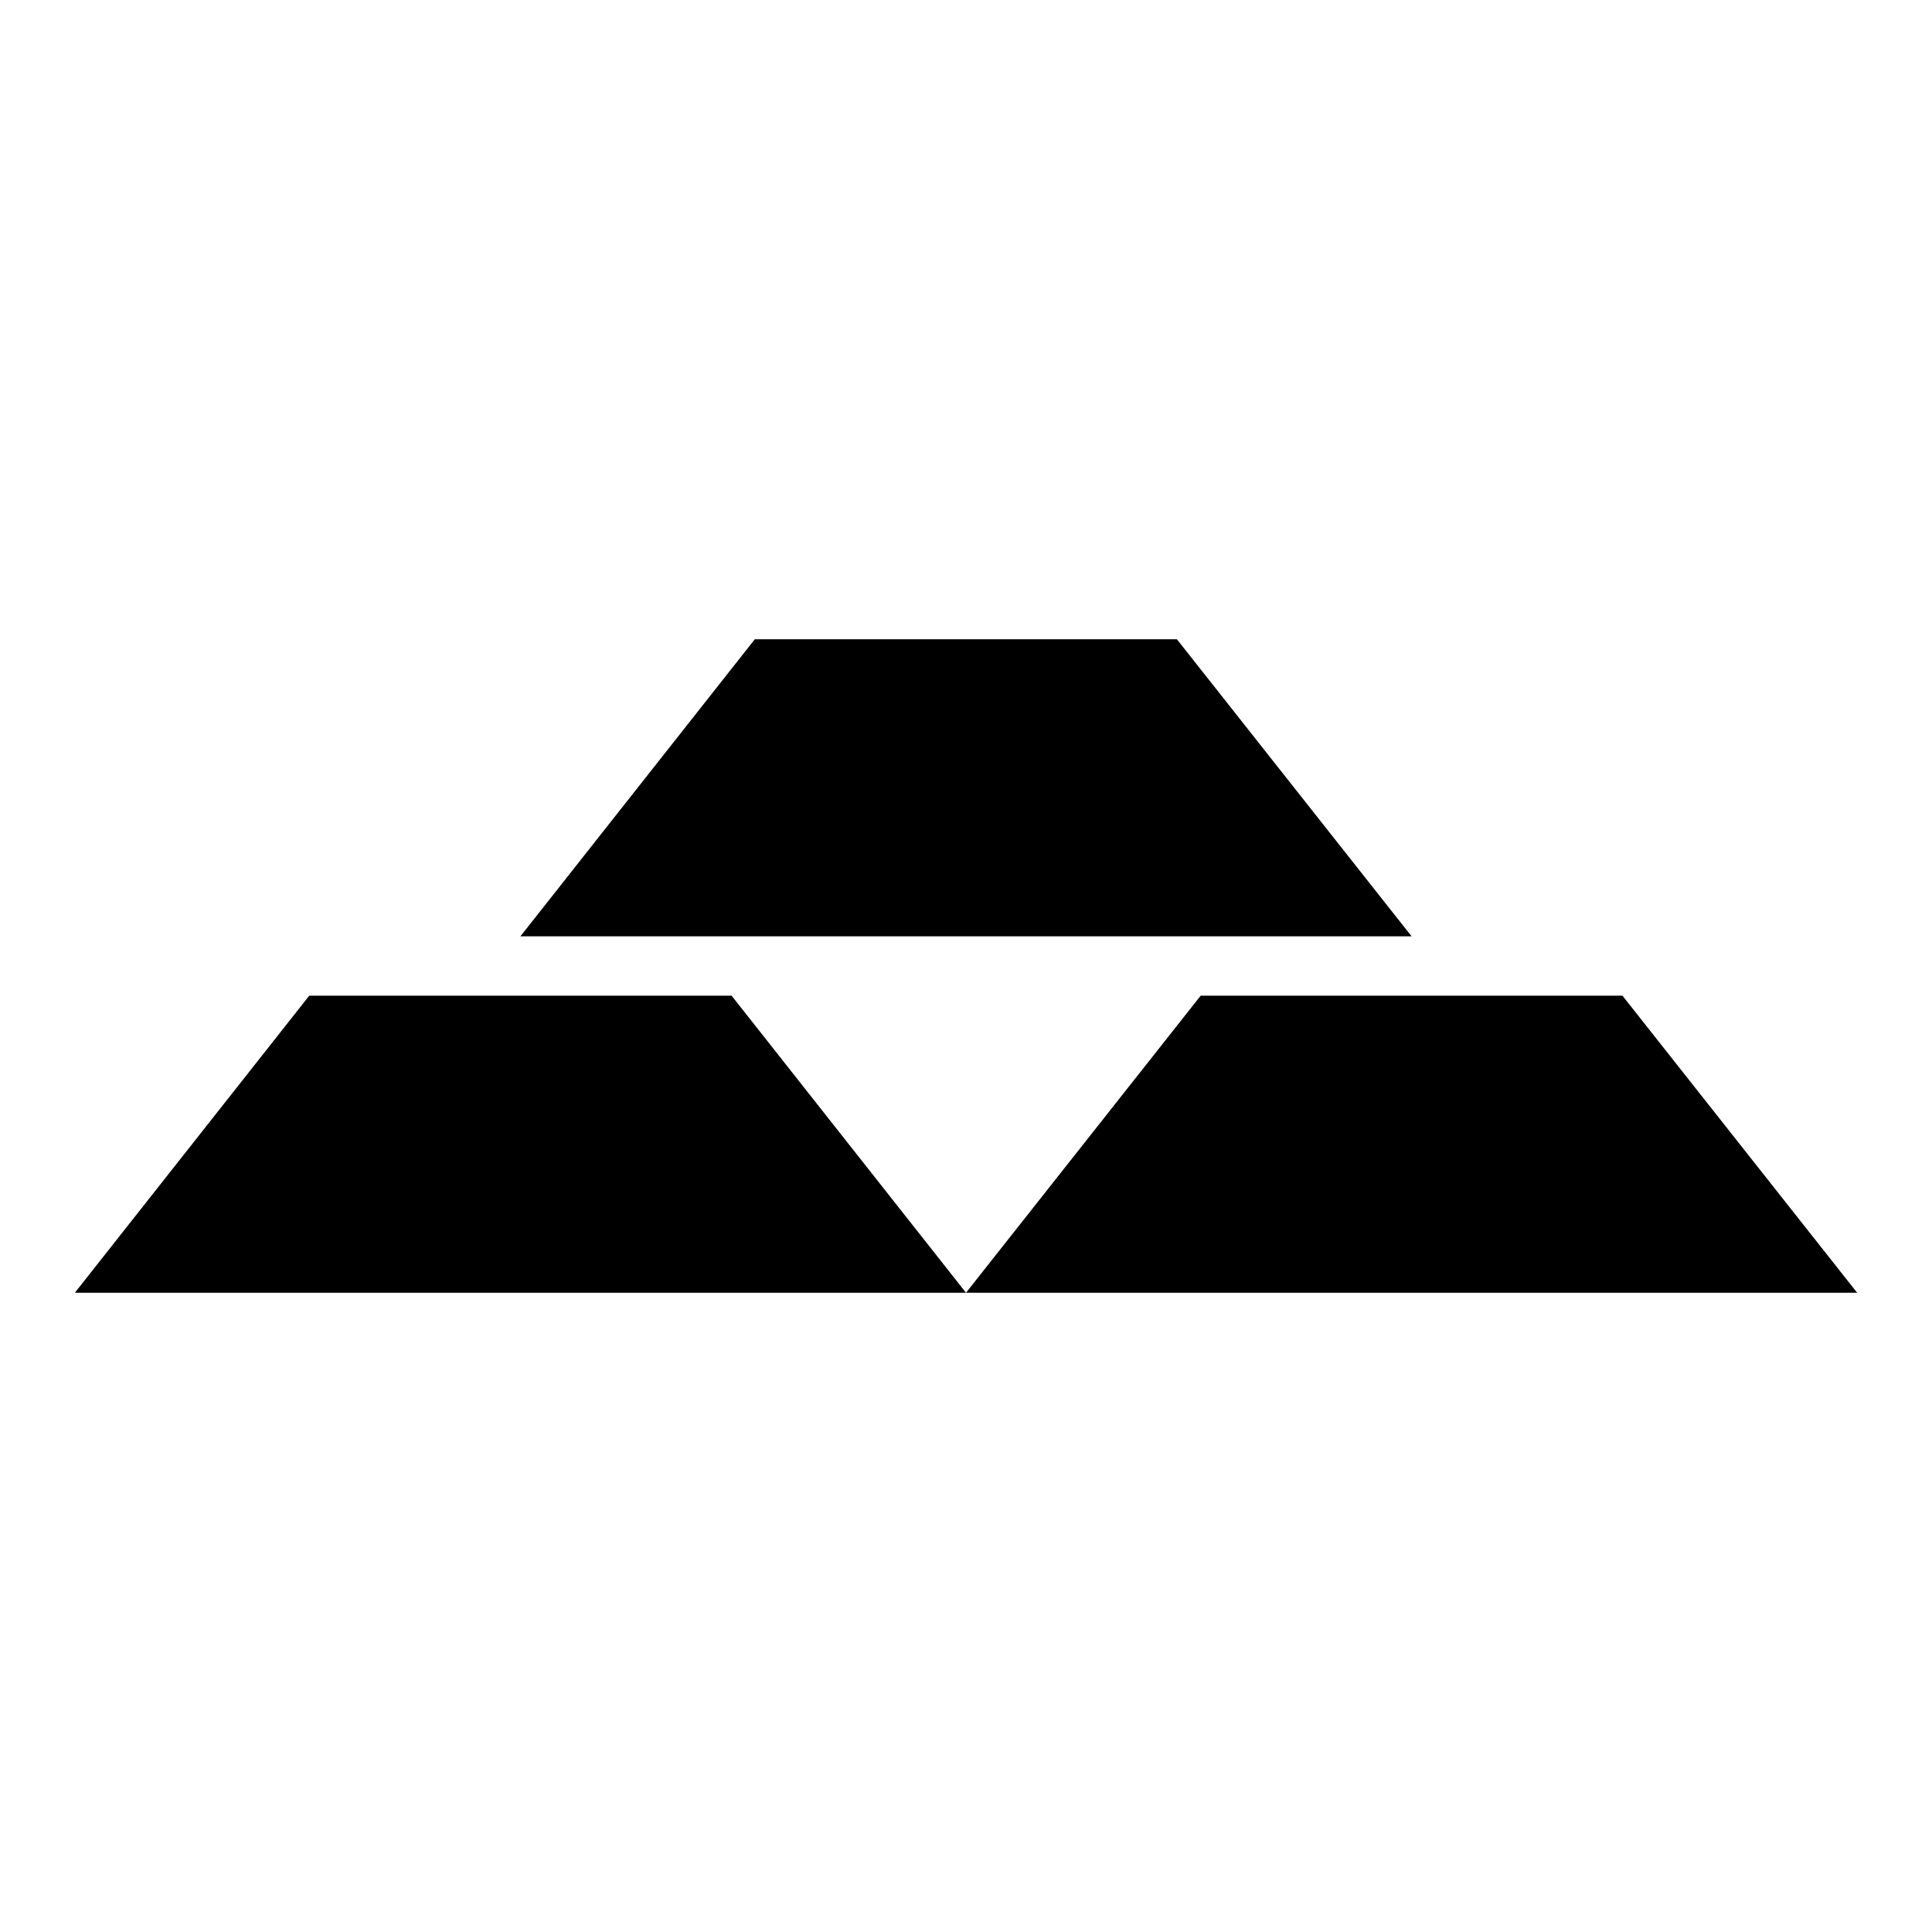 <?xml version="1.0" encoding="UTF-8"?>
<!-- Uploaded to: ICON Repo, www.iconrepo.com, Generator: ICON Repo Mixer Tools -->
<svg fill="#000000" width="800px" height="800px" version="1.1" viewBox="144 144 512 512" xmlns="http://www.w3.org/2000/svg">
 <g>
  <path d="m455.89 313.41h-111.86l-62.109 78.719h236.16z"/>
  <path d="m225.95 407.87-62.113 78.719h236.16l-62.113-78.719z"/>
  <path d="m462.19 407.87-62.188 78.719h236.16l-62.191-78.719z"/>
 </g>
</svg>
